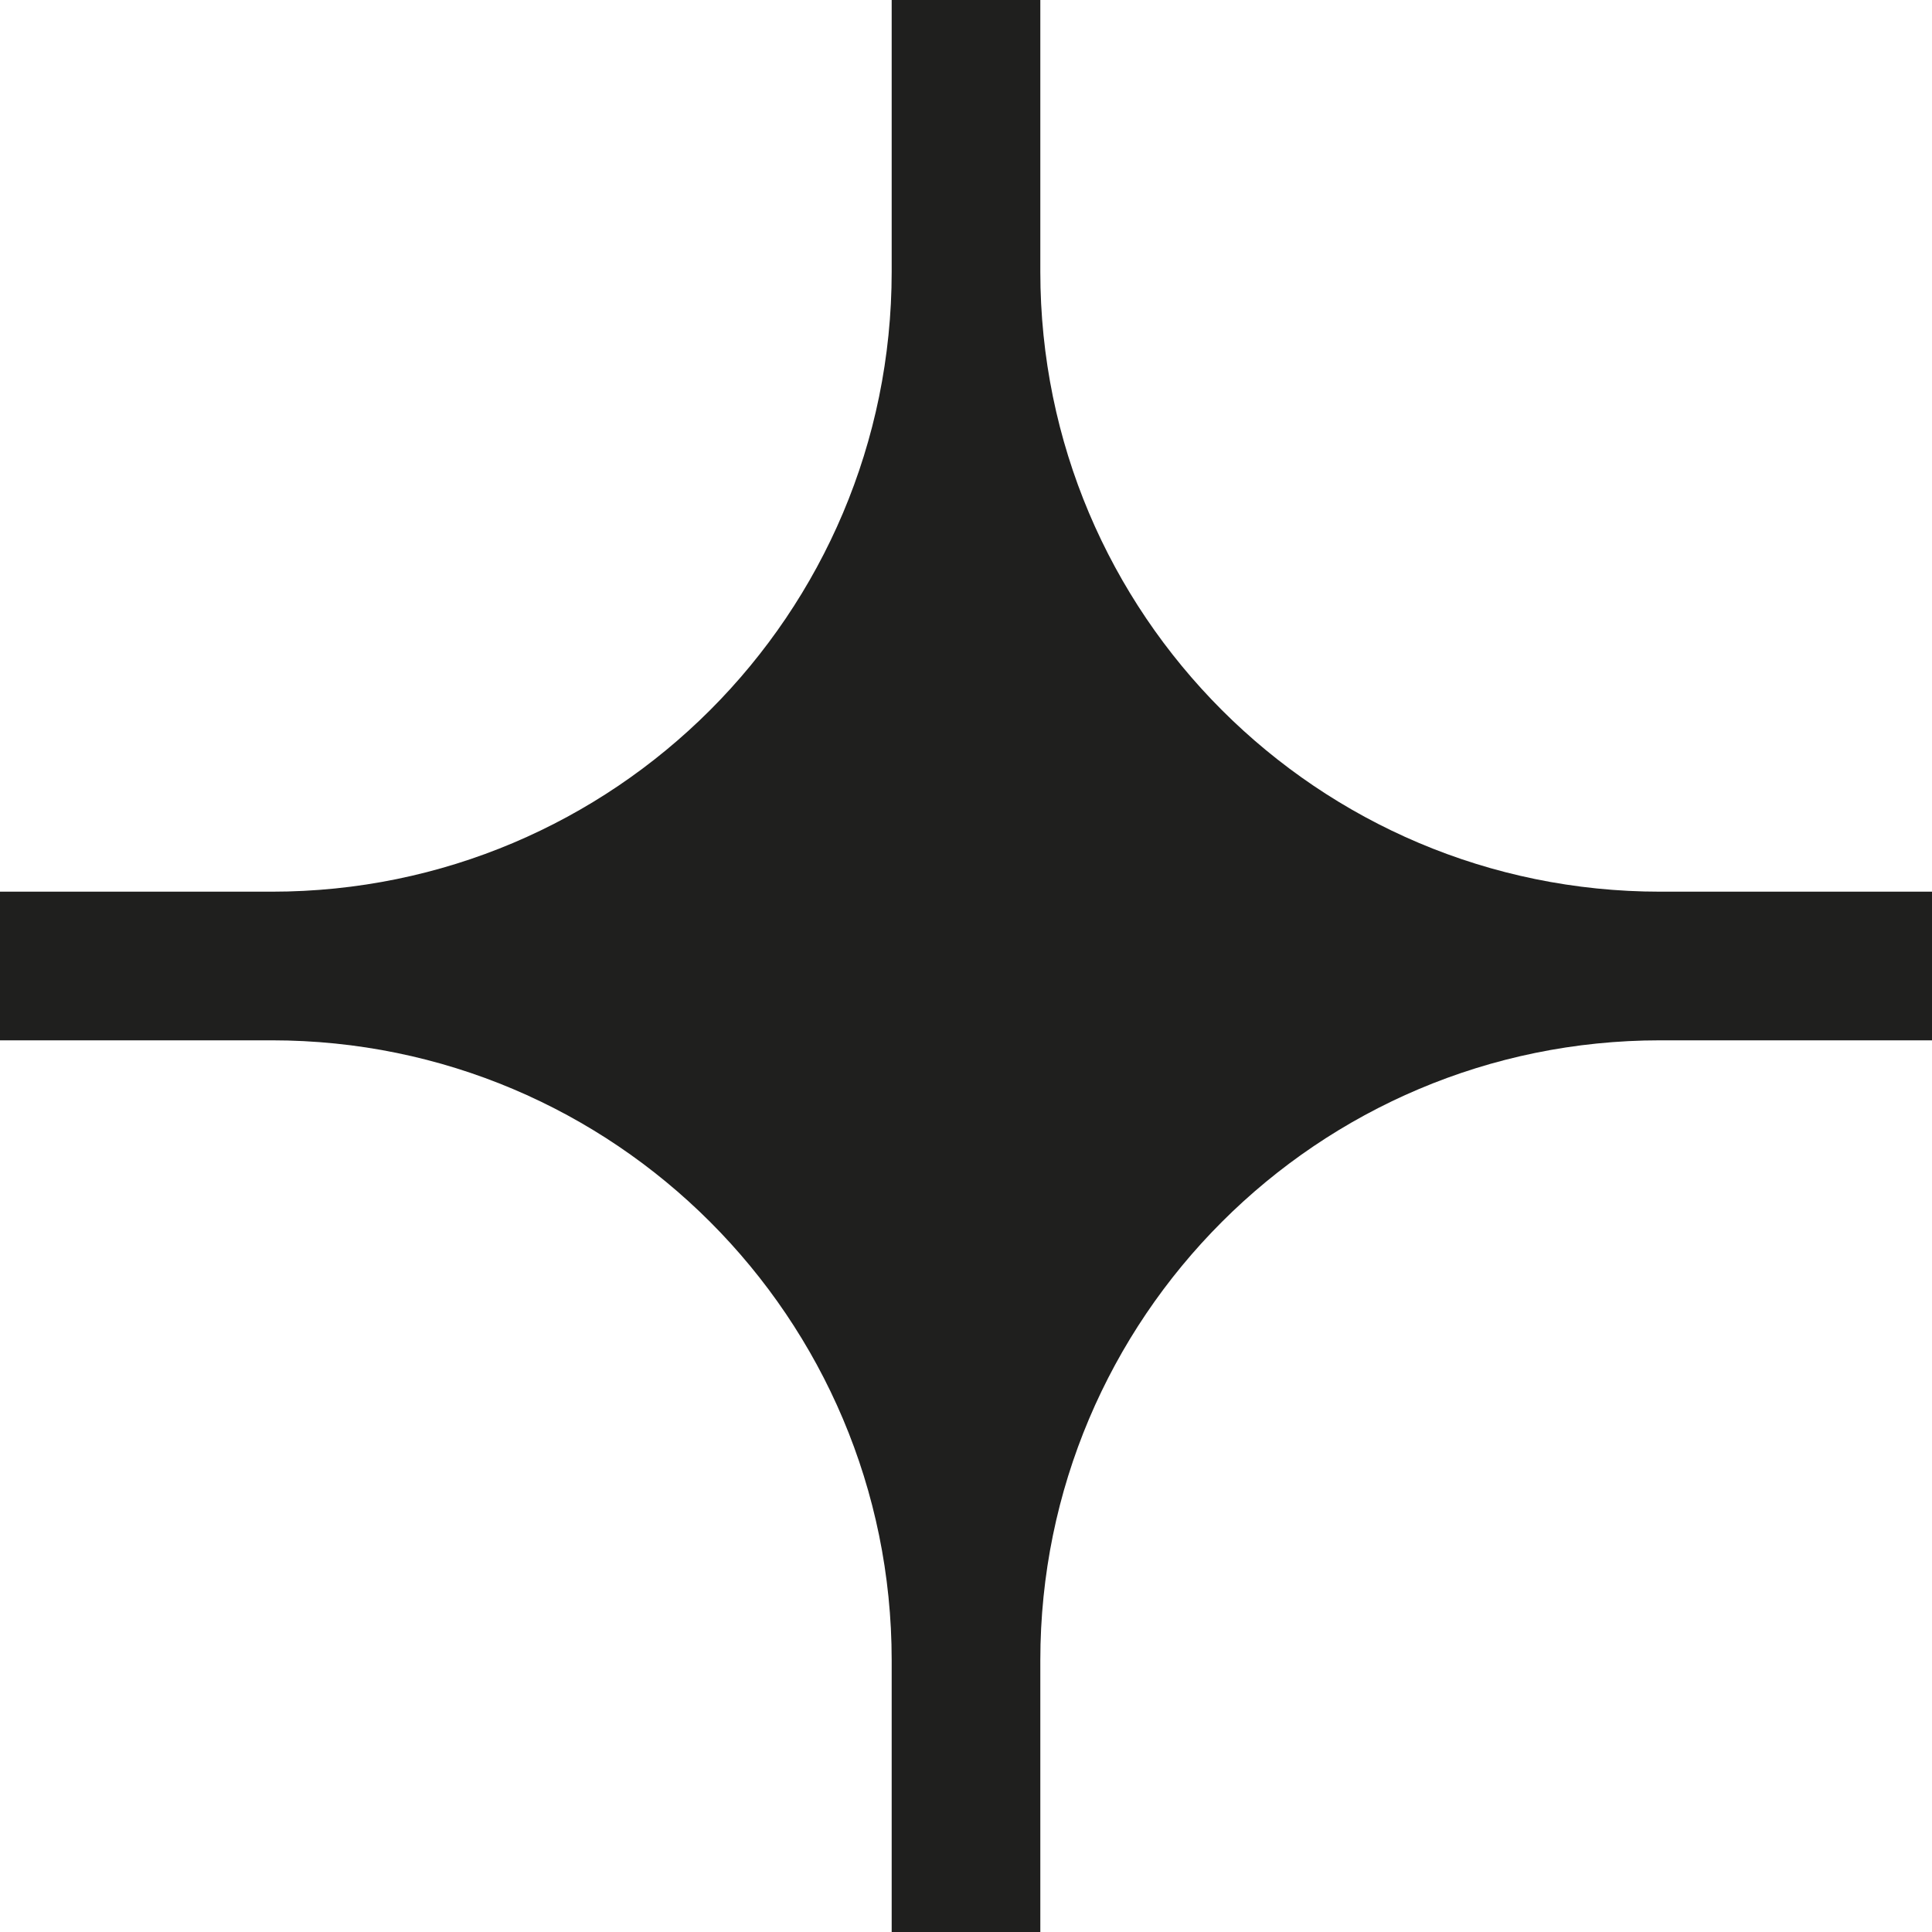 <?xml version="1.0" encoding="UTF-8"?> <svg xmlns="http://www.w3.org/2000/svg" width="32" height="32" viewBox="0 0 32 32" fill="none"><path id="Union" d="M17.231 0H14.769V4.501C14.769 10.172 10.172 14.769 4.501 14.769H0V17.231H4.501C10.172 17.231 14.769 21.828 14.769 27.499V32H17.231V27.499C17.231 21.828 21.828 17.231 27.499 17.231H32V14.769H27.499C21.828 14.769 17.231 10.172 17.231 4.501V0Z" fill="#1F1F1E"></path></svg> 